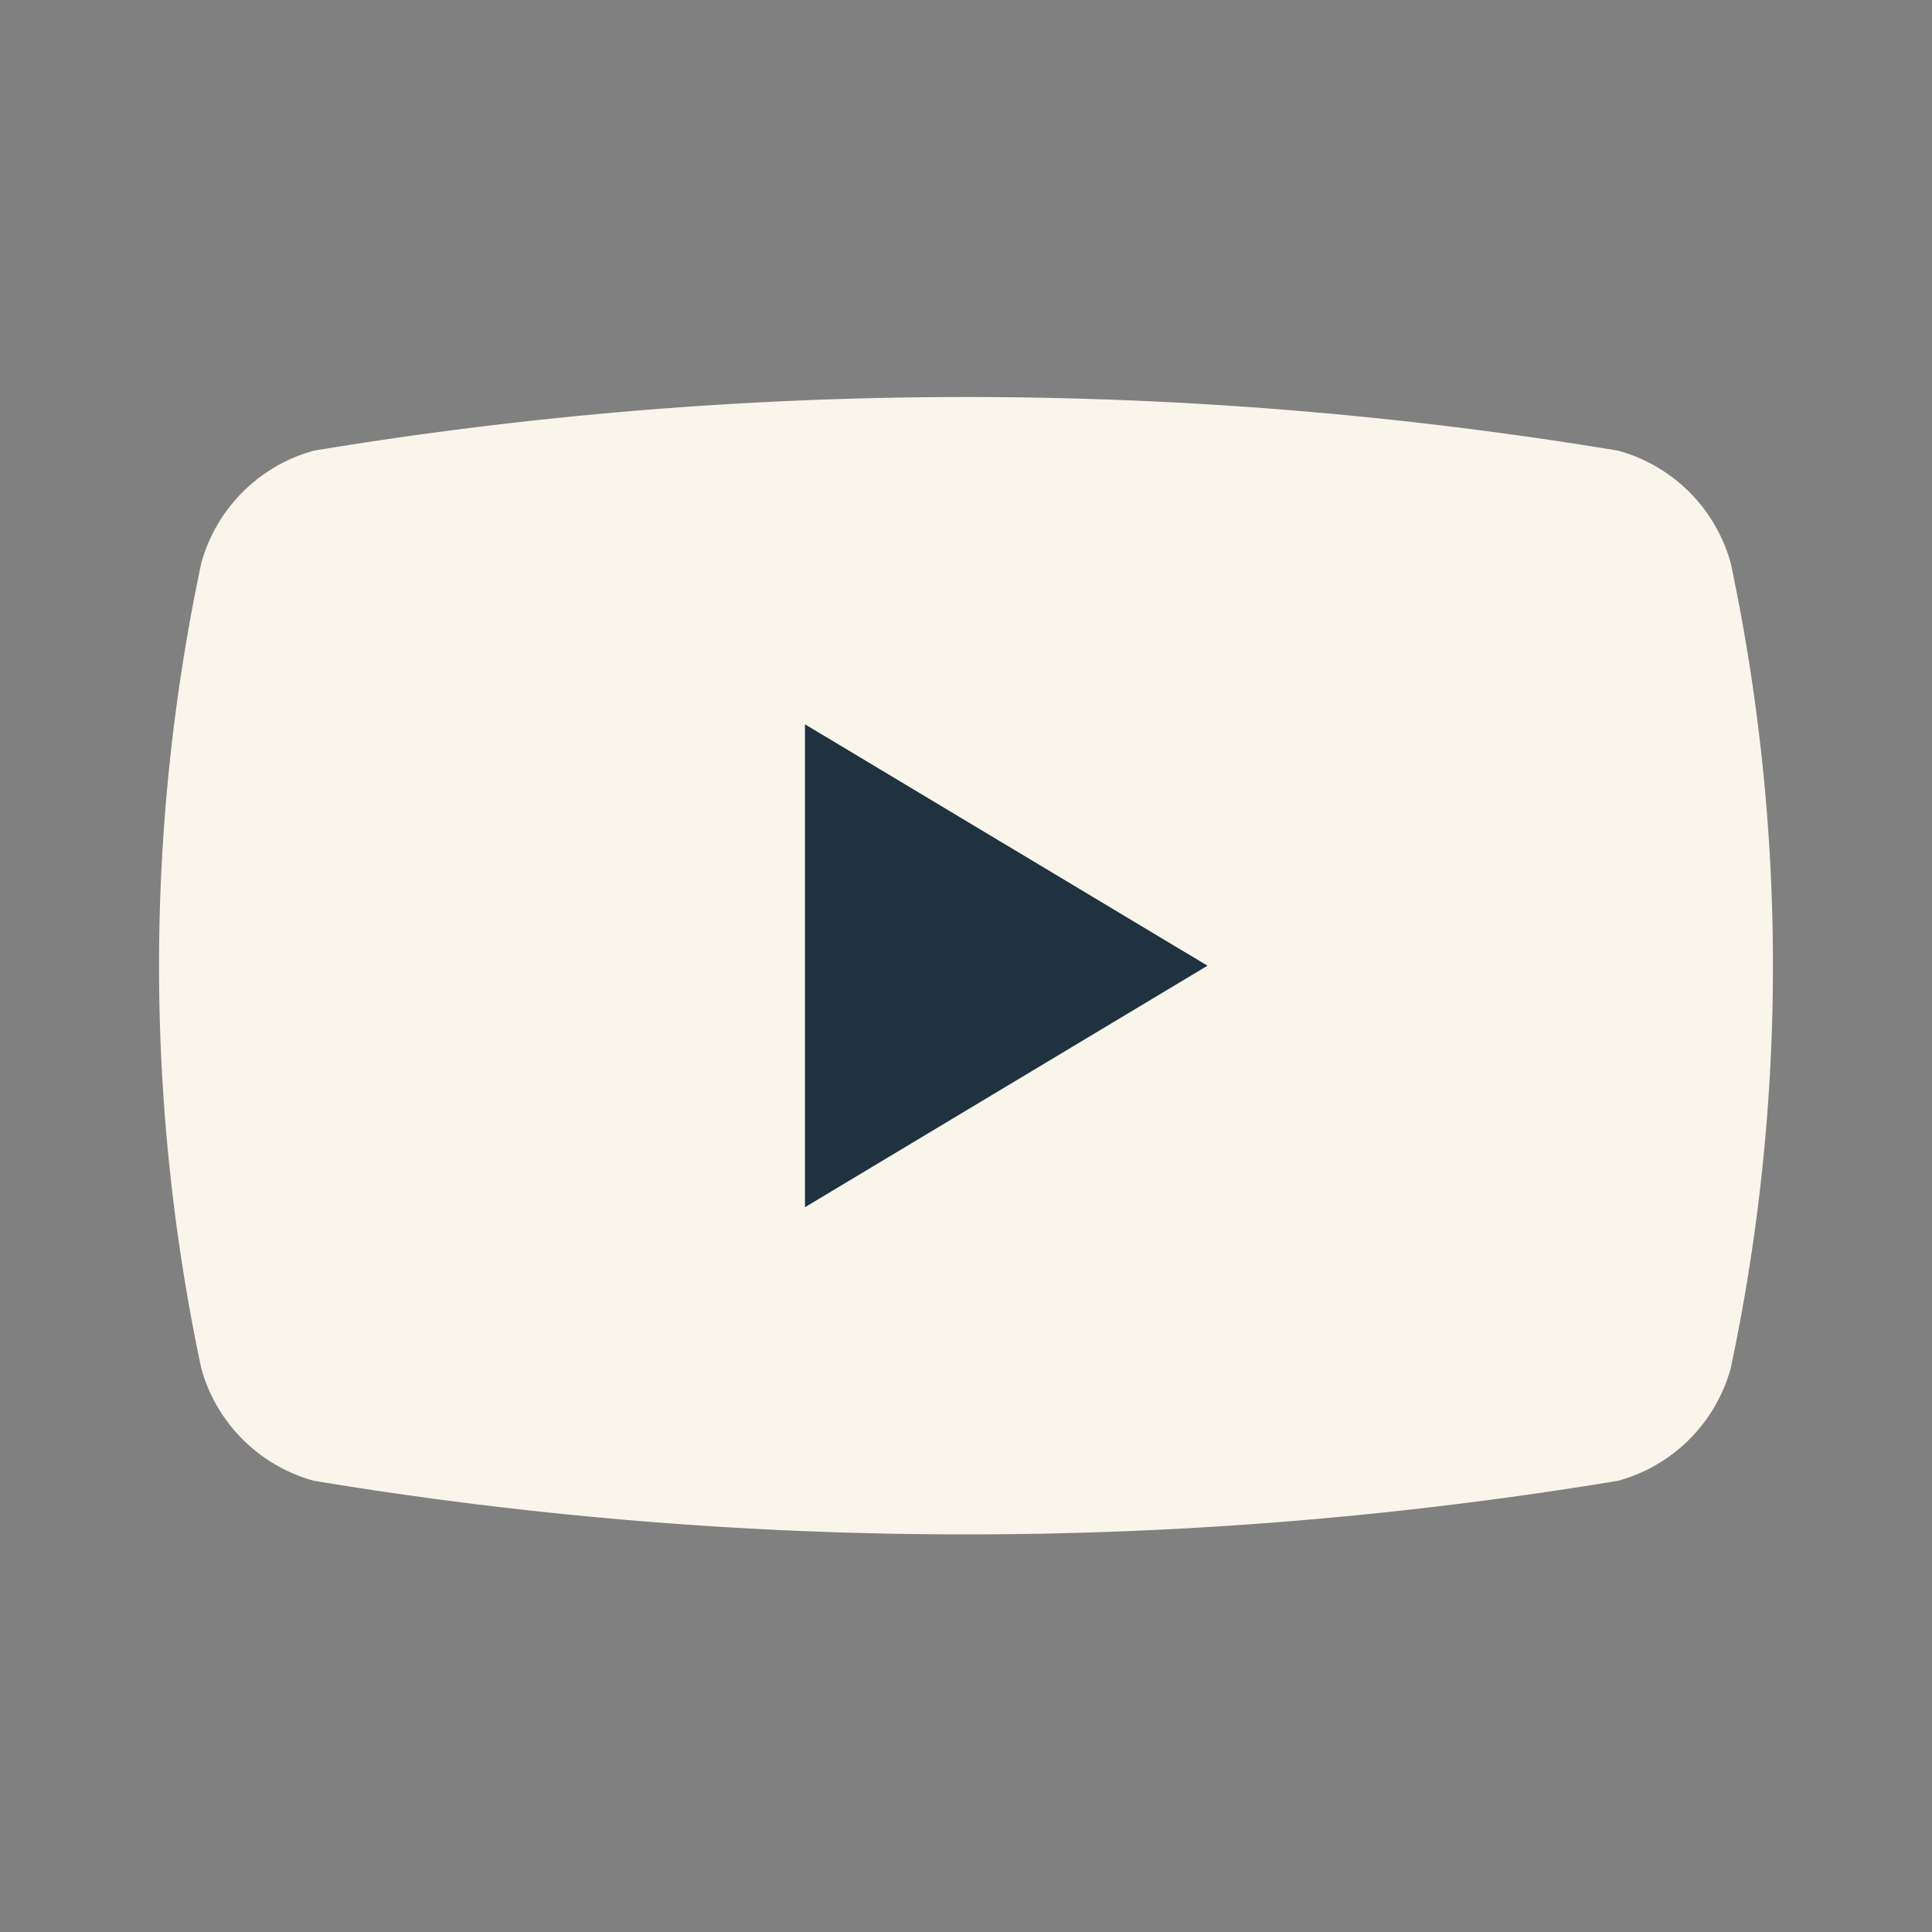 <svg xmlns="http://www.w3.org/2000/svg" width="20" height="20" viewBox="0 0 20 20" fill="none"><rect x="0" y="0" width="20" height="20" fill="#808080" stroke="none"/><path d="M2.083 14.163a20.089 20.089 0 0 1 0-8.331A1.666 1.666 0 0 1 3.25 4.665c4.47-.74 9.03-.74 13.5 0a1.666 1.666 0 0 1 1.167 1.167 20.09 20.09 0 0 1 0 8.33 1.666 1.666 0 0 1-1.167 1.167c-4.47.74-9.03.74-13.5 0a1.667 1.667 0 0 1-1.167-1.166Z" fill="#F9F5EB"/><path d="m8.333 12.497 4.167-2.5-4.167-2.499v4.999Z" fill="#1E3240"/></svg>